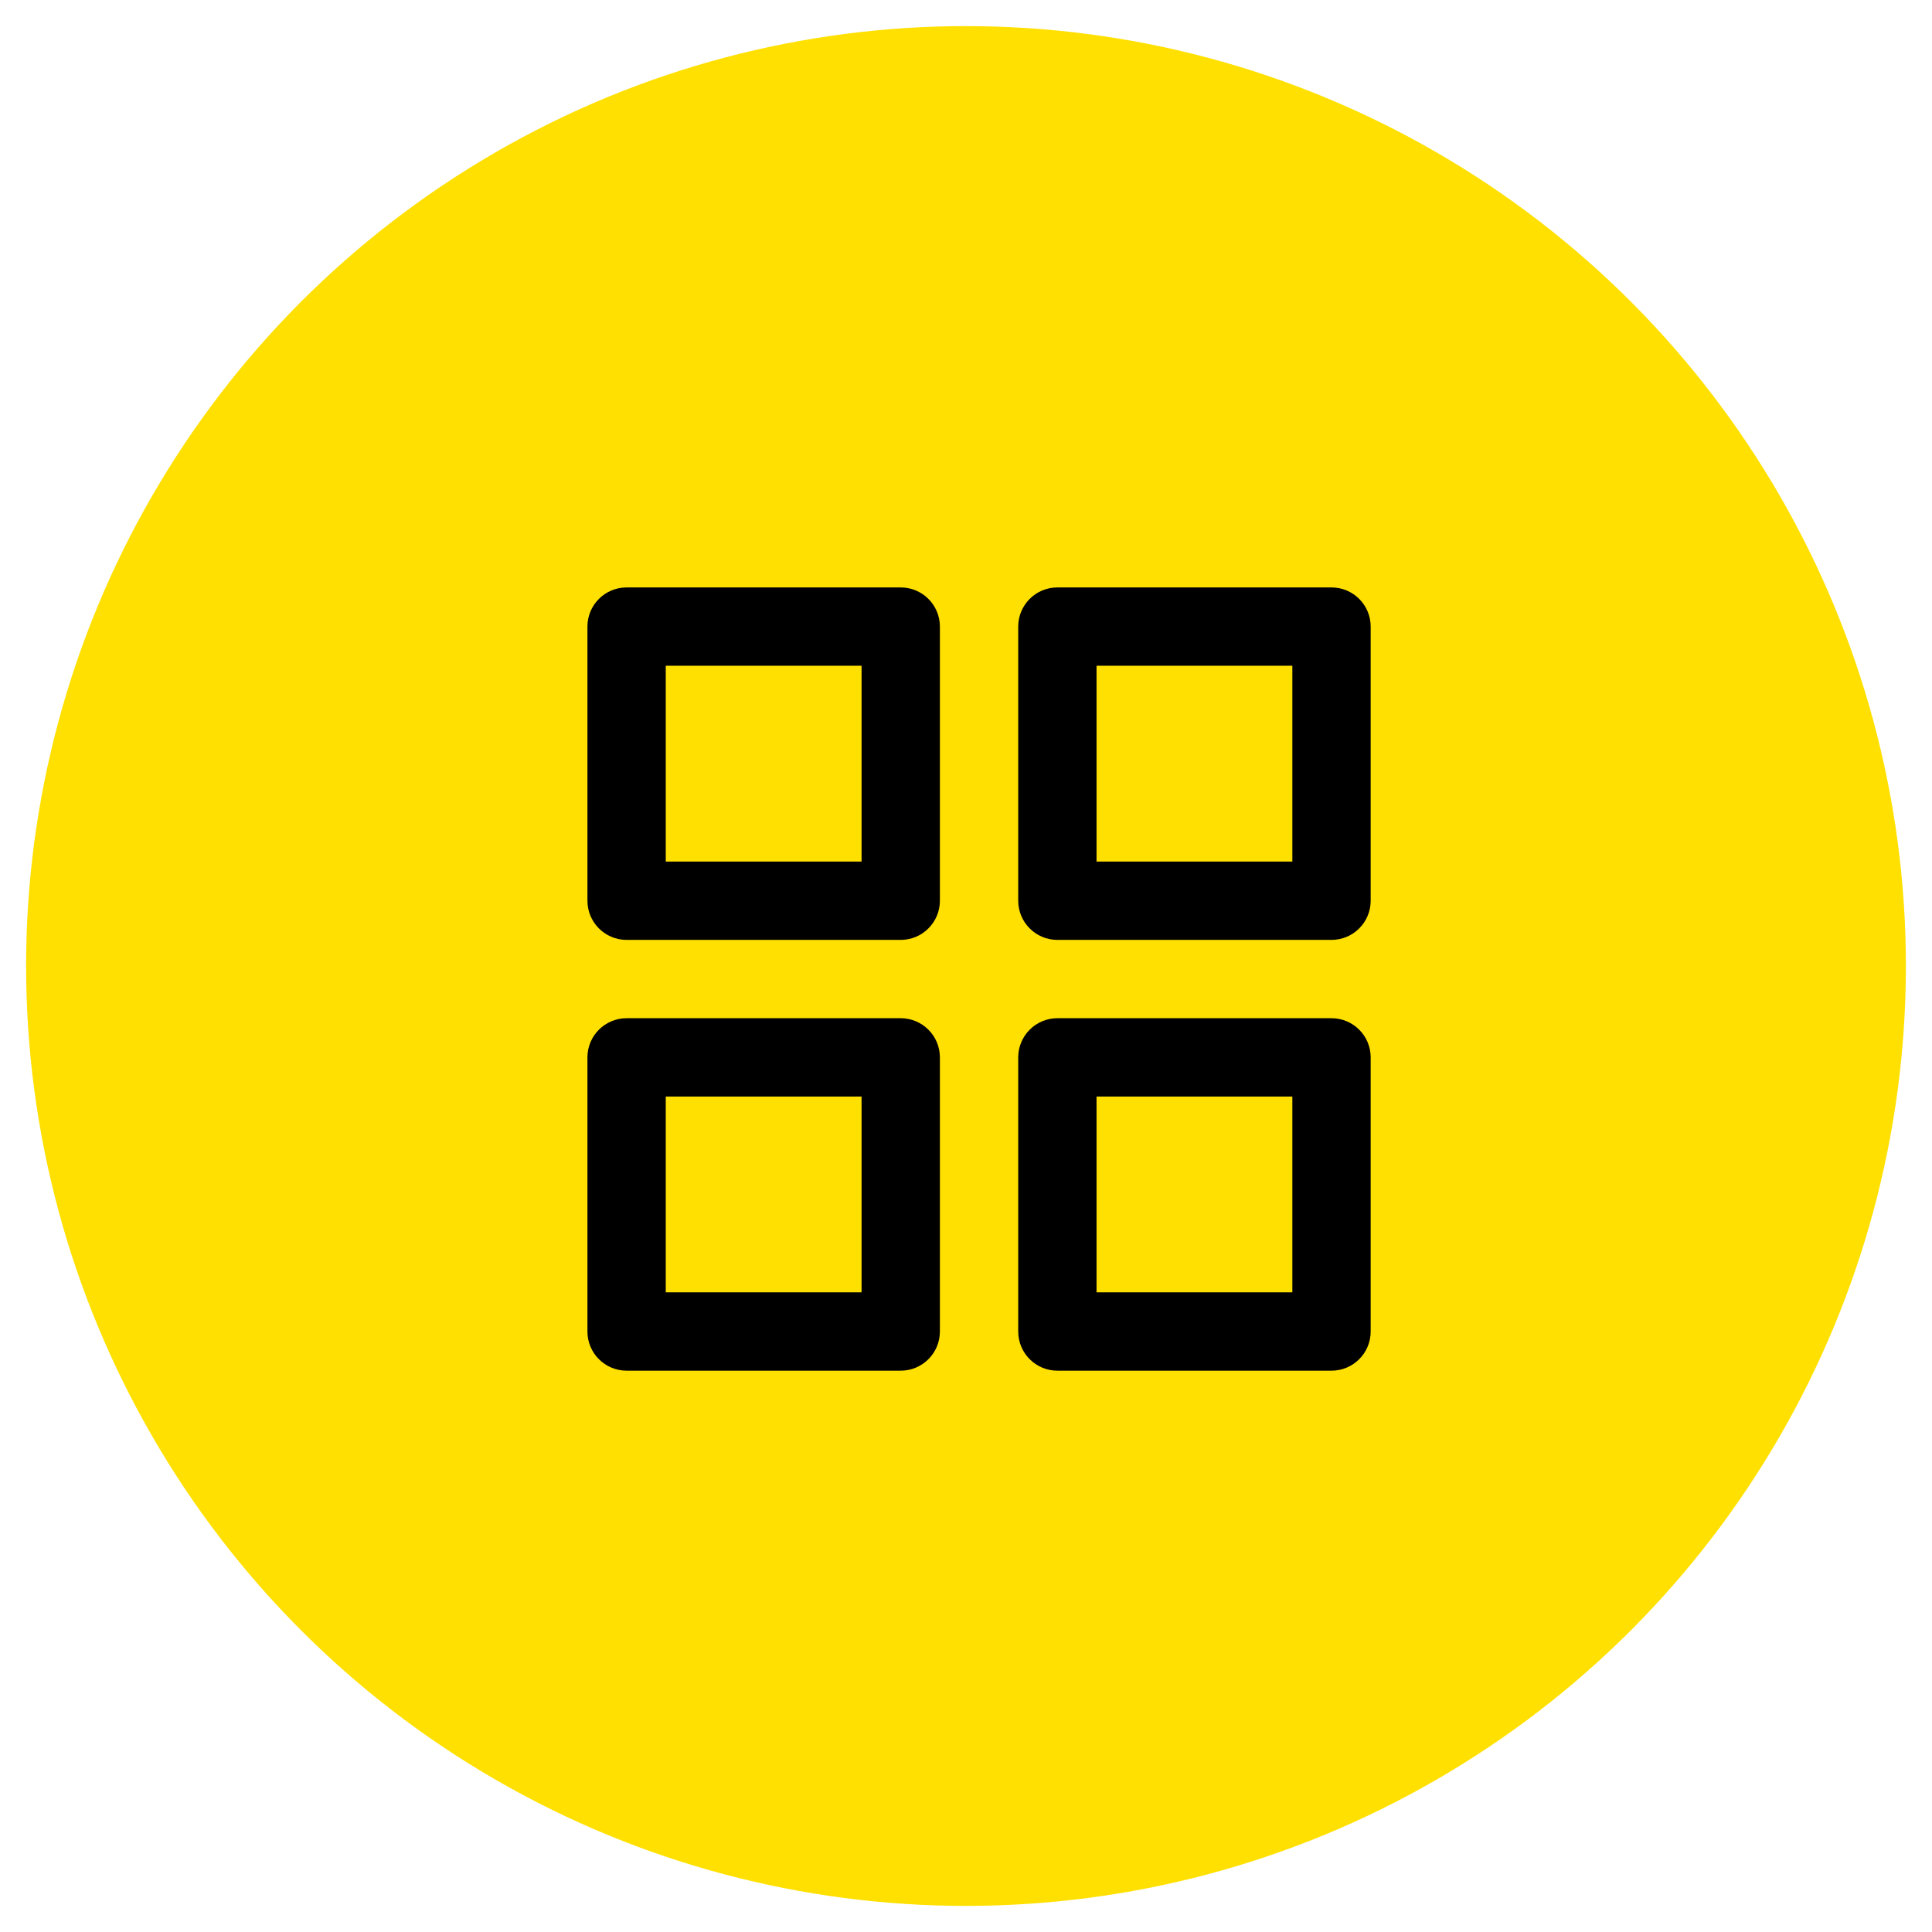 <?xml version="1.0" encoding="UTF-8"?>
<svg width="37px" height="37px" viewBox="0 0 37 37" version="1.1" xmlns="http://www.w3.org/2000/svg" xmlns:xlink="http://www.w3.org/1999/xlink">
    <title>Group 38</title>
    <g id="Page-1" stroke="none" stroke-width="1" fill="none" fill-rule="evenodd">
        <g id="kategorie" transform="translate(-1545, -1160)">
            <g id="filtry-vybrane" transform="translate(598, 1161)">
                <g id="Group-38" transform="translate(948, 0)">
                    <circle id="Oval" stroke="#FFE000" fill="#FFE000" cx="17.5" cy="17.5" r="17.5"></circle>
                    <g id="grid" transform="translate(11, 11)" fill="#000" fill-rule="nonzero">
                        <path d="M5.25,-0.75 L0,-0.75 C-0.414,-0.75 -0.75,-0.414 -0.75,0 L-0.75,5.25 C-0.75,5.664 -0.414,6 0,6 L5.25,6 C5.664,6 6,5.664 6,5.25 L6,0 C6,-0.414 5.664,-0.75 5.25,-0.75 Z M4.5,0.75 L4.5,4.5 L0.75,4.5 L0.75,0.75 L4.5,0.75 Z" id="Rectangle-path"></path>
                        <path d="M13.5,-0.75 L8.25,-0.75 C7.836,-0.75 7.5,-0.414 7.5,0 L7.5,5.25 C7.5,5.664 7.836,6 8.25,6 L13.5,6 C13.914,6 14.25,5.664 14.25,5.25 L14.25,0 C14.25,-0.414 13.914,-0.75 13.5,-0.75 Z M12.75,0.75 L12.75,4.5 L9,4.5 L9,0.75 L12.75,0.75 Z" id="Rectangle-path"></path>
                        <path d="M13.5,7.5 L8.25,7.5 C7.836,7.5 7.5,7.836 7.5,8.25 L7.5,13.5 C7.5,13.914 7.836,14.25 8.25,14.25 L13.5,14.25 C13.914,14.25 14.25,13.914 14.25,13.5 L14.25,8.25 C14.25,7.836 13.914,7.5 13.5,7.5 Z M12.75,9 L12.75,12.75 L9,12.75 L9,9 L12.75,9 Z" id="Rectangle-path"></path>
                        <path d="M5.25,7.5 L0,7.5 C-0.414,7.5 -0.75,7.836 -0.75,8.25 L-0.75,13.5 C-0.75,13.914 -0.414,14.25 0,14.25 L5.25,14.25 C5.664,14.25 6,13.914 6,13.5 L6,8.25 C6,7.836 5.664,7.5 5.25,7.5 Z M4.5,9 L4.5,12.75 L0.75,12.75 L0.75,9 L4.5,9 Z" id="Rectangle-path"></path>
                    </g>
                </g>
            </g>
        </g>
    </g>
</svg>